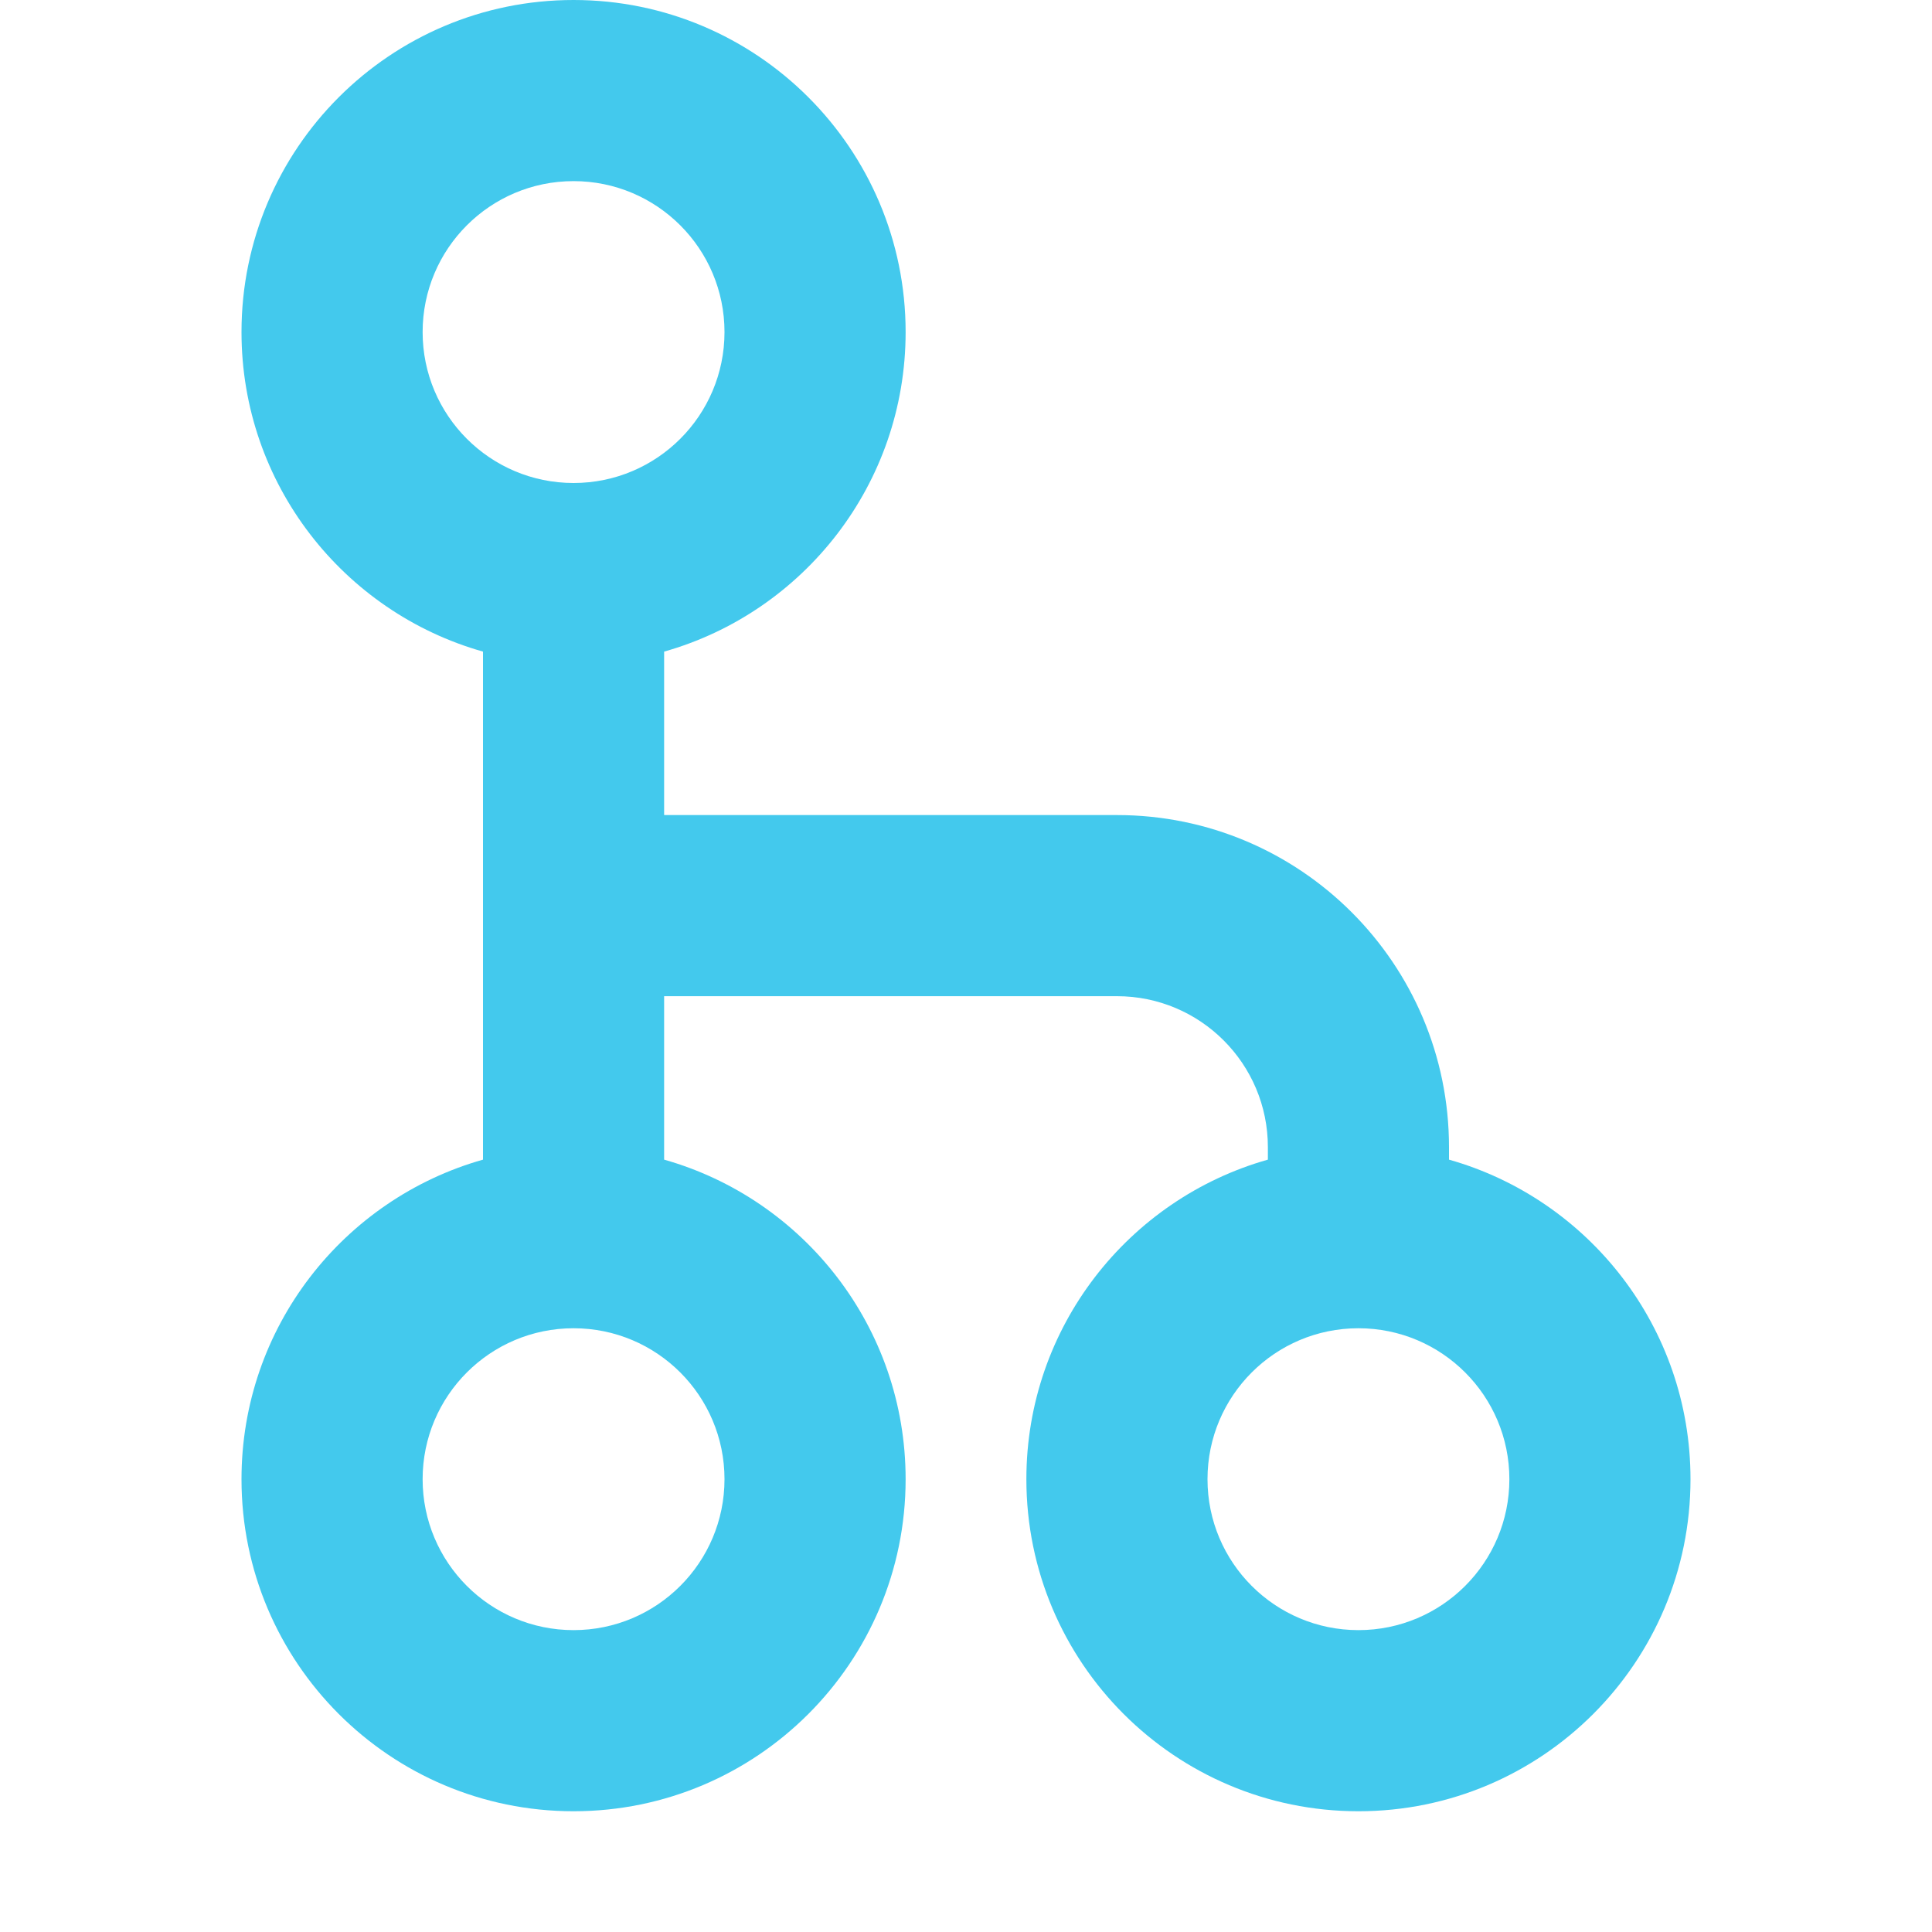 <svg width="48" height="48" viewBox="0 0 48 48" fill="none" xmlns="http://www.w3.org/2000/svg">
<path fill-rule="evenodd" clip-rule="evenodd" d="M14.25 4.5C12.179 4.5 10.5 6.179 10.5 8.25C10.5 10.321 12.179 12 14.25 12C16.321 12 18 10.321 18 8.25C18 6.179 16.321 4.5 14.25 4.5ZM6 8.25C6 3.694 9.694 0 14.25 0C18.806 0 22.5 3.694 22.5 8.25C22.5 12.026 19.963 15.21 16.5 16.189V20.25H27.75C32.306 20.25 36 23.944 36 28.5V28.811C39.463 29.79 42 32.974 42 36.75C42 41.306 38.306 45 33.75 45C29.194 45 25.5 41.306 25.5 36.75C25.5 32.974 28.037 29.79 31.5 28.811V28.5C31.5 26.429 29.821 24.75 27.75 24.75H16.5V28.811C19.963 29.79 22.5 32.974 22.5 36.75C22.5 41.306 18.806 45 14.25 45C9.694 45 6 41.306 6 36.75C6 32.974 8.537 29.79 12 28.811V16.189C8.537 15.21 6 12.026 6 8.25ZM10.5 36.75C10.5 34.679 12.179 33 14.25 33C16.321 33 18 34.679 18 36.75C18 38.821 16.321 40.5 14.25 40.5C12.179 40.5 10.5 38.821 10.5 36.75ZM30 36.75C30 34.679 31.679 33 33.75 33C35.821 33 37.5 34.679 37.5 36.75C37.5 38.821 35.821 40.5 33.75 40.5C31.679 40.5 30 38.821 30 36.75Z" fill="#43C9ED"/>
</svg>

